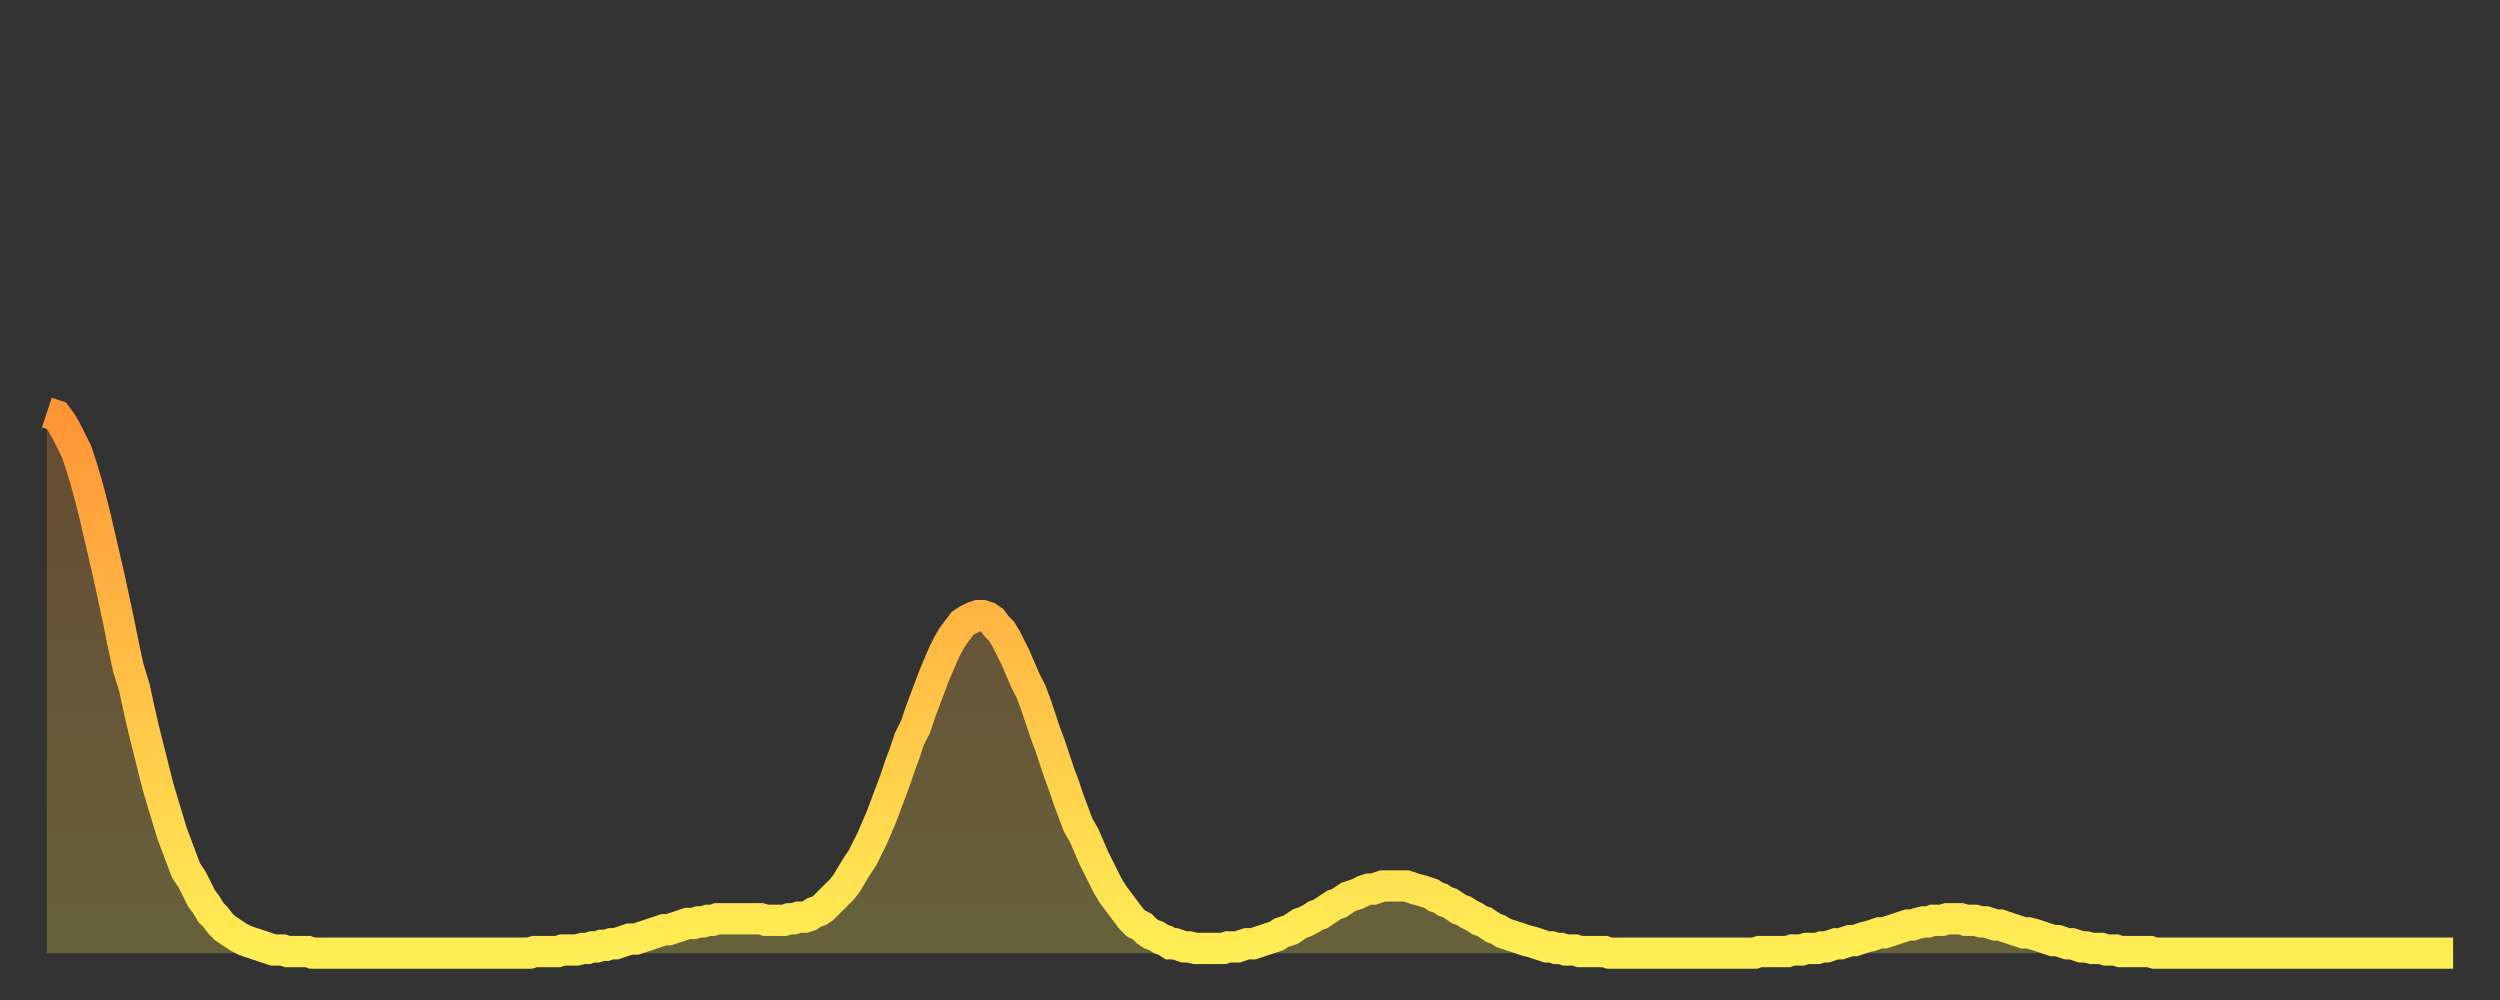 <?xml version="1.0" encoding="utf-8" ?>
<svg baseProfile="full" height="64" version="1.1" width="160" xmlns="http://www.w3.org/2000/svg" xmlns:ev="http://www.w3.org/2001/xml-events" xmlns:xlink="http://www.w3.org/1999/xlink"><rect width="100%" height="100%" fill="#333333" stroke="none"/><defs><linearGradient id="id539236" x1="0" x2="0" y1="0" y2="1"><stop offset="0%" stop-color="#ff9437" /><stop offset="50%" stop-color="#ffc146" /><stop offset="100%" stop-color="#ffee55" /></linearGradient></defs><g transform="translate(3,3)"><g><path d="M 0.0 23.4 0.3 23.5 0.6 23.6 0.9 24.0 1.2 24.5 1.5 25.1 1.9 25.9 2.2 26.8 2.5 27.8 2.8 28.9 3.1 30.1 3.4 31.4 3.7 32.7 4.0 34.0 4.3 35.4 4.6 36.8 4.9 38.3 5.2 39.7 5.6 41.0 5.9 42.4 6.2 43.7 6.5 44.9 6.8 46.1 7.1 47.3 7.4 48.3 7.7 49.3 8.0 50.3 8.3 51.1 8.6 51.9 8.9 52.7 9.3 53.3 9.6 53.9 9.9 54.5 10.2 54.9 10.5 55.4 10.8 55.7 11.1 56.1 11.4 56.4 11.7 56.6 12.0 56.8 12.3 57.0 12.7 57.2 13.0 57.3 13.3 57.4 13.6 57.5 13.9 57.6 14.2 57.7 14.5 57.8 14.8 57.8 15.1 57.8 15.4 57.9 15.7 57.9 16.0 57.9 16.4 57.9 16.7 57.9 17.0 58.0 17.3 58.0 17.6 58.0 17.9 58.0 18.2 58.0 18.5 58.0 18.8 58.0 19.1 58.0 19.4 58.0 19.8 58.0 20.1 58.0 20.4 58.0 20.7 58.0 21.0 58.0 21.3 58.0 21.6 58.0 21.9 58.0 22.2 58.0 22.5 58.0 22.8 58.0 23.1 58.0 23.5 58.0 23.8 58.0 24.1 58.0 24.4 58.0 24.7 58.0 25.0 58.0 25.3 58.0 25.6 58.0 25.9 58.0 26.2 58.0 26.5 58.0 26.8 58.0 27.2 58.0 27.5 58.0 27.8 58.0 28.1 58.0 28.4 58.0 28.7 58.0 29.0 58.0 29.3 58.0 29.6 58.0 29.9 58.0 30.2 58.0 30.6 58.0 30.9 58.0 31.2 57.9 31.5 57.9 31.8 57.9 32.1 57.9 32.4 57.9 32.7 57.9 33.0 57.8 33.3 57.8 33.6 57.8 33.9 57.8 34.3 57.7 34.6 57.7 34.9 57.6 35.2 57.6 35.5 57.5 35.8 57.5 36.1 57.4 36.4 57.4 36.7 57.3 37.0 57.2 37.3 57.1 37.7 57.1 38.0 57.0 38.3 56.9 38.6 56.8 38.9 56.7 39.2 56.6 39.5 56.5 39.8 56.5 40.1 56.4 40.4 56.3 40.7 56.2 41.0 56.1 41.4 56.1 41.7 56.0 42.0 56.0 42.3 55.9 42.6 55.9 42.9 55.8 43.2 55.8 43.5 55.8 43.8 55.8 44.1 55.8 44.4 55.8 44.7 55.8 45.1 55.8 45.4 55.8 45.7 55.8 46.0 55.9 46.3 55.9 46.6 55.9 46.9 55.9 47.2 55.9 47.5 55.8 47.8 55.8 48.1 55.7 48.5 55.7 48.8 55.6 49.1 55.4 49.4 55.3 49.7 55.1 50.0 54.8 50.3 54.5 50.6 54.2 50.9 53.9 51.2 53.5 51.5 53.0 51.8 52.5 52.2 51.9 52.5 51.3 52.8 50.7 53.1 50.0 53.4 49.3 53.7 48.5 54.0 47.7 54.3 46.9 54.6 46.0 54.9 45.2 55.2 44.3 55.6 43.5 55.9 42.6 56.2 41.8 56.5 41.0 56.8 40.2 57.1 39.5 57.4 38.8 57.7 38.2 58.0 37.7 58.3 37.3 58.6 36.9 58.9 36.7 59.3 36.5 59.6 36.4 59.9 36.4 60.2 36.5 60.5 36.7 60.8 37.1 61.1 37.4 61.4 37.9 61.7 38.5 62.0 39.1 62.3 39.8 62.6 40.5 63.0 41.3 63.3 42.1 63.6 43.0 63.9 43.9 64.2 44.7 64.5 45.6 64.8 46.5 65.1 47.3 65.4 48.2 65.7 49.0 66.0 49.8 66.4 50.5 66.7 51.2 67.0 51.9 67.3 52.5 67.6 53.1 67.9 53.7 68.2 54.2 68.5 54.6 68.8 55.0 69.1 55.4 69.4 55.8 69.7 56.1 70.1 56.3 70.4 56.6 70.7 56.8 71.0 56.9 71.3 57.1 71.6 57.2 71.9 57.4 72.2 57.4 72.5 57.5 72.8 57.6 73.1 57.6 73.5 57.7 73.8 57.7 74.1 57.7 74.4 57.7 74.7 57.7 75.0 57.7 75.3 57.7 75.6 57.6 75.9 57.6 76.2 57.6 76.5 57.5 76.8 57.4 77.2 57.4 77.5 57.3 77.8 57.2 78.1 57.1 78.4 57.0 78.7 56.9 79.0 56.7 79.3 56.6 79.6 56.5 79.9 56.3 80.2 56.1 80.5 56.0 80.9 55.8 81.2 55.6 81.5 55.5 81.8 55.3 82.1 55.1 82.4 54.9 82.7 54.8 83.0 54.6 83.3 54.4 83.6 54.3 83.9 54.2 84.3 54.0 84.6 53.9 84.9 53.9 85.2 53.8 85.5 53.7 85.8 53.7 86.1 53.7 86.4 53.7 86.7 53.7 87.0 53.7 87.3 53.8 87.6 53.9 88.0 54.0 88.3 54.1 88.6 54.2 88.9 54.4 89.2 54.5 89.5 54.7 89.8 54.8 90.1 55.0 90.4 55.2 90.7 55.3 91.0 55.5 91.4 55.7 91.7 55.9 92.0 56.0 92.3 56.2 92.6 56.4 92.9 56.5 93.2 56.7 93.5 56.8 93.8 56.9 94.1 57.0 94.4 57.1 94.7 57.2 95.1 57.3 95.4 57.4 95.7 57.5 96.0 57.6 96.3 57.6 96.6 57.7 96.9 57.7 97.2 57.8 97.5 57.8 97.8 57.8 98.1 57.9 98.4 57.9 98.8 57.9 99.1 57.9 99.4 57.9 99.7 57.9 100.0 58.0 100.3 58.0 100.6 58.0 100.9 58.0 101.2 58.0 101.5 58.0 101.8 58.0 102.2 58.0 102.5 58.0 102.8 58.0 103.1 58.0 103.4 58.0 103.7 58.0 104.0 58.0 104.3 58.0 104.6 58.0 104.9 58.0 105.2 58.0 105.5 58.0 105.9 58.0 106.2 58.0 106.5 58.0 106.8 58.0 107.1 58.0 107.4 58.0 107.7 58.0 108.0 58.0 108.3 58.0 108.6 58.0 108.9 58.0 109.3 58.0 109.6 57.9 109.9 57.9 110.2 57.9 110.5 57.9 110.8 57.9 111.1 57.9 111.4 57.9 111.7 57.8 112.0 57.8 112.3 57.8 112.6 57.7 113.0 57.7 113.3 57.7 113.6 57.6 113.9 57.6 114.2 57.5 114.5 57.4 114.8 57.4 115.1 57.3 115.4 57.2 115.7 57.2 116.0 57.1 116.3 57.0 116.7 56.9 117.0 56.8 117.3 56.7 117.6 56.7 117.9 56.6 118.2 56.5 118.5 56.4 118.8 56.3 119.1 56.2 119.4 56.2 119.7 56.1 120.1 56.0 120.4 56.0 120.7 55.9 121.0 55.9 121.3 55.9 121.6 55.8 121.9 55.8 122.2 55.8 122.5 55.8 122.8 55.9 123.1 55.9 123.4 55.9 123.8 56.0 124.1 56.0 124.4 56.1 124.7 56.2 125.0 56.2 125.3 56.3 125.6 56.4 125.9 56.5 126.2 56.6 126.5 56.7 126.8 56.7 127.2 56.8 127.5 56.9 127.8 57.0 128.1 57.1 128.4 57.2 128.7 57.2 129.0 57.3 129.3 57.4 129.6 57.4 129.9 57.5 130.2 57.6 130.5 57.6 130.9 57.7 131.2 57.7 131.5 57.7 131.8 57.8 132.1 57.8 132.4 57.8 132.7 57.9 133.0 57.9 133.3 57.9 133.6 57.9 133.9 57.9 134.2 57.9 134.6 57.9 134.9 58.0 135.2 58.0 135.5 58.0 135.8 58.0 136.1 58.0 136.4 58.0 136.7 58.0 137.0 58.0 137.3 58.0 137.6 58.0 138.0 58.0 138.3 58.0 138.6 58.0 138.9 58.0 139.2 58.0 139.5 58.0 139.8 58.0 140.1 58.0 140.4 58.0 140.7 58.0 141.0 58.0 141.3 58.0 141.7 58.0 142.0 58.0 142.3 58.0 142.6 58.0 142.9 58.0 143.2 58.0 143.5 58.0 143.8 58.0 144.1 58.0 144.4 58.0 144.7 58.0 145.1 58.0 145.4 58.0 145.7 58.0 146.0 58.0 146.3 58.0 146.6 58.0 146.9 58.0 147.2 58.0 147.5 58.0 147.8 58.0 148.1 58.0 148.4 58.0 148.8 58.0 149.1 58.0 149.4 58.0 149.7 58.0 150.0 58.0 150.3 58.0 150.6 58.0 150.9 58.0 151.2 58.0 151.5 58.0 151.8 58.0 152.1 58.0 152.5 58.0 152.8 58.0 153.1 58.0 153.4 58.0 153.7 58.0 154.0 58.0" fill="none" id="graph-curve" opacity="1" stroke="url(#id539236)" stroke-width="2" /><path d="M 0 58 L 0.0 23.4 0.3 23.5 0.6 23.6 0.9 24.0 1.2 24.5 1.5 25.1 1.9 25.9 2.2 26.8 2.5 27.8 2.8 28.9 3.1 30.1 3.4 31.4 3.7 32.7 4.0 34.0 4.3 35.4 4.6 36.8 4.9 38.3 5.2 39.7 5.6 41.0 5.9 42.4 6.2 43.7 6.5 44.9 6.8 46.1 7.1 47.3 7.4 48.3 7.7 49.3 8.0 50.3 8.3 51.1 8.6 51.9 8.9 52.7 9.3 53.3 9.6 53.9 9.9 54.5 10.2 54.9 10.5 55.4 10.8 55.7 11.1 56.1 11.4 56.4 11.7 56.6 12.0 56.8 12.3 57.0 12.7 57.2 13.0 57.3 13.3 57.4 13.6 57.5 13.9 57.6 14.2 57.7 14.5 57.8 14.8 57.8 15.1 57.8 15.4 57.9 15.7 57.9 16.0 57.9 16.4 57.9 16.7 57.9 17.0 58.0 17.3 58.0 17.6 58.0 17.9 58.0 18.2 58.0 18.5 58.0 18.8 58.0 19.1 58.0 19.4 58.0 19.8 58.0 20.1 58.0 20.4 58.0 20.7 58.0 21.0 58.0 21.3 58.0 21.6 58.0 21.9 58.0 22.2 58.0 22.5 58.0 22.8 58.0 23.1 58.0 23.5 58.0 23.8 58.0 24.1 58.0 24.4 58.0 24.7 58.0 25.0 58.0 25.3 58.0 25.6 58.0 25.9 58.0 26.2 58.0 26.5 58.0 26.8 58.0 27.2 58.0 27.5 58.0 27.8 58.0 28.1 58.0 28.4 58.0 28.7 58.0 29.0 58.0 29.3 58.0 29.6 58.0 29.9 58.0 30.2 58.0 30.6 58.0 30.9 58.0 31.2 57.9 31.5 57.9 31.8 57.9 32.1 57.9 32.4 57.9 32.7 57.9 33.0 57.8 33.3 57.8 33.6 57.8 33.9 57.8 34.3 57.7 34.6 57.7 34.9 57.6 35.2 57.6 35.5 57.5 35.8 57.5 36.1 57.4 36.4 57.4 36.7 57.3 37.0 57.2 37.3 57.1 37.7 57.1 38.0 57.0 38.3 56.9 38.6 56.8 38.9 56.7 39.2 56.6 39.5 56.5 39.8 56.5 40.1 56.4 40.4 56.3 40.7 56.2 41.0 56.1 41.4 56.1 41.7 56.0 42.0 56.0 42.3 55.9 42.6 55.9 42.9 55.8 43.2 55.8 43.5 55.8 43.8 55.8 44.1 55.8 44.4 55.8 44.7 55.8 45.1 55.8 45.4 55.8 45.7 55.8 46.0 55.9 46.3 55.9 46.6 55.9 46.9 55.9 47.2 55.9 47.5 55.8 47.8 55.8 48.1 55.7 48.5 55.7 48.8 55.6 49.1 55.4 49.4 55.3 49.7 55.1 50.0 54.8 50.3 54.5 50.6 54.2 50.9 53.9 51.2 53.5 51.5 53.0 51.8 52.5 52.2 51.9 52.5 51.3 52.8 50.7 53.1 50.0 53.4 49.3 53.7 48.5 54.0 47.7 54.3 46.9 54.6 46.0 54.9 45.2 55.2 44.3 55.6 43.5 55.9 42.6 56.2 41.8 56.5 41.0 56.8 40.2 57.1 39.5 57.4 38.8 57.7 38.2 58.0 37.7 58.3 37.3 58.6 36.9 58.9 36.7 59.3 36.5 59.6 36.4 59.9 36.4 60.2 36.5 60.5 36.7 60.8 37.1 61.1 37.4 61.4 37.9 61.7 38.5 62.0 39.1 62.3 39.8 62.6 40.5 63.0 41.3 63.3 42.1 63.6 43.0 63.9 43.9 64.2 44.7 64.5 45.6 64.8 46.5 65.1 47.3 65.4 48.2 65.7 49.0 66.0 49.8 66.4 50.5 66.7 51.2 67.0 51.9 67.3 52.5 67.6 53.1 67.9 53.7 68.2 54.2 68.5 54.6 68.8 55.0 69.1 55.4 69.4 55.8 69.7 56.1 70.1 56.3 70.4 56.6 70.7 56.8 71.0 56.9 71.3 57.1 71.6 57.2 71.9 57.4 72.2 57.4 72.5 57.5 72.8 57.6 73.1 57.6 73.5 57.7 73.8 57.7 74.1 57.7 74.4 57.7 74.7 57.7 75.0 57.7 75.3 57.7 75.6 57.6 75.9 57.6 76.2 57.6 76.5 57.5 76.8 57.4 77.2 57.4 77.5 57.3 77.8 57.2 78.1 57.1 78.4 57.0 78.7 56.9 79.0 56.7 79.3 56.6 79.6 56.5 79.9 56.3 80.2 56.1 80.5 56.0 80.9 55.8 81.2 55.6 81.5 55.5 81.8 55.3 82.1 55.1 82.4 54.9 82.7 54.8 83.0 54.6 83.3 54.4 83.6 54.3 83.9 54.2 84.3 54.0 84.6 53.9 84.9 53.9 85.2 53.8 85.5 53.7 85.8 53.7 86.1 53.7 86.4 53.7 86.7 53.7 87.0 53.7 87.3 53.8 87.6 53.9 88.0 54.0 88.3 54.1 88.6 54.2 88.9 54.4 89.2 54.5 89.5 54.7 89.8 54.8 90.1 55.0 90.4 55.2 90.7 55.3 91.0 55.5 91.4 55.7 91.7 55.9 92.0 56.0 92.3 56.2 92.6 56.4 92.9 56.5 93.2 56.7 93.5 56.8 93.8 56.9 94.1 57.0 94.4 57.1 94.7 57.2 95.1 57.3 95.4 57.4 95.7 57.5 96.0 57.6 96.3 57.6 96.6 57.7 96.9 57.7 97.2 57.8 97.5 57.8 97.8 57.8 98.1 57.9 98.4 57.9 98.8 57.9 99.1 57.9 99.4 57.9 99.7 57.9 100.0 58.0 100.3 58.0 100.6 58.0 100.9 58.0 101.2 58.0 101.5 58.0 101.8 58.0 102.2 58.0 102.5 58.0 102.8 58.0 103.1 58.0 103.4 58.0 103.7 58.0 104.0 58.0 104.3 58.0 104.6 58.0 104.9 58.0 105.2 58.0 105.5 58.0 105.9 58.0 106.2 58.0 106.5 58.0 106.8 58.0 107.1 58.0 107.4 58.0 107.7 58.0 108.0 58.0 108.3 58.0 108.6 58.0 108.9 58.0 109.3 58.0 109.6 57.9 109.9 57.9 110.2 57.9 110.5 57.9 110.8 57.9 111.1 57.9 111.4 57.9 111.7 57.8 112.0 57.8 112.3 57.8 112.6 57.7 113.0 57.7 113.3 57.7 113.6 57.6 113.9 57.6 114.2 57.5 114.5 57.4 114.8 57.4 115.1 57.3 115.4 57.2 115.7 57.2 116.0 57.1 116.3 57.0 116.7 56.9 117.0 56.8 117.3 56.7 117.6 56.7 117.9 56.6 118.2 56.5 118.5 56.4 118.8 56.3 119.1 56.2 119.4 56.2 119.7 56.1 120.1 56.0 120.4 56.0 120.7 55.9 121.0 55.9 121.3 55.9 121.6 55.8 121.9 55.8 122.2 55.8 122.5 55.8 122.8 55.9 123.1 55.9 123.4 55.9 123.8 56.0 124.1 56.0 124.4 56.1 124.7 56.2 125.0 56.2 125.3 56.3 125.6 56.4 125.9 56.5 126.2 56.6 126.5 56.7 126.8 56.7 127.2 56.8 127.5 56.9 127.8 57.0 128.1 57.1 128.4 57.2 128.7 57.2 129.0 57.3 129.3 57.4 129.6 57.4 129.9 57.5 130.2 57.6 130.5 57.6 130.9 57.7 131.2 57.7 131.5 57.7 131.8 57.8 132.1 57.8 132.4 57.8 132.7 57.9 133.0 57.9 133.3 57.9 133.6 57.9 133.9 57.9 134.2 57.9 134.6 57.9 134.9 58.0 135.2 58.0 135.5 58.0 135.8 58.0 136.1 58.0 136.4 58.0 136.7 58.0 137.0 58.0 137.3 58.0 137.6 58.0 138.0 58.0 138.3 58.0 138.6 58.0 138.9 58.0 139.2 58.0 139.5 58.0 139.8 58.0 140.1 58.0 140.4 58.0 140.7 58.0 141.0 58.0 141.3 58.0 141.7 58.0 142.0 58.0 142.3 58.0 142.6 58.0 142.9 58.0 143.2 58.0 143.5 58.0 143.8 58.0 144.1 58.0 144.4 58.0 144.7 58.0 145.1 58.0 145.4 58.0 145.7 58.0 146.0 58.0 146.3 58.0 146.6 58.0 146.9 58.0 147.2 58.0 147.5 58.0 147.8 58.0 148.1 58.0 148.4 58.0 148.8 58.0 149.1 58.0 149.4 58.0 149.7 58.0 150.0 58.0 150.3 58.0 150.6 58.0 150.9 58.0 151.2 58.0 151.5 58.0 151.8 58.0 152.1 58.0 152.5 58.0 152.8 58.0 153.1 58.0 153.4 58.0 153.7 58.0 154.0 58.0 154 58" fill="url(#id539236)" fill-opacity=".25" id="graph-shadow" /></g></g></svg>